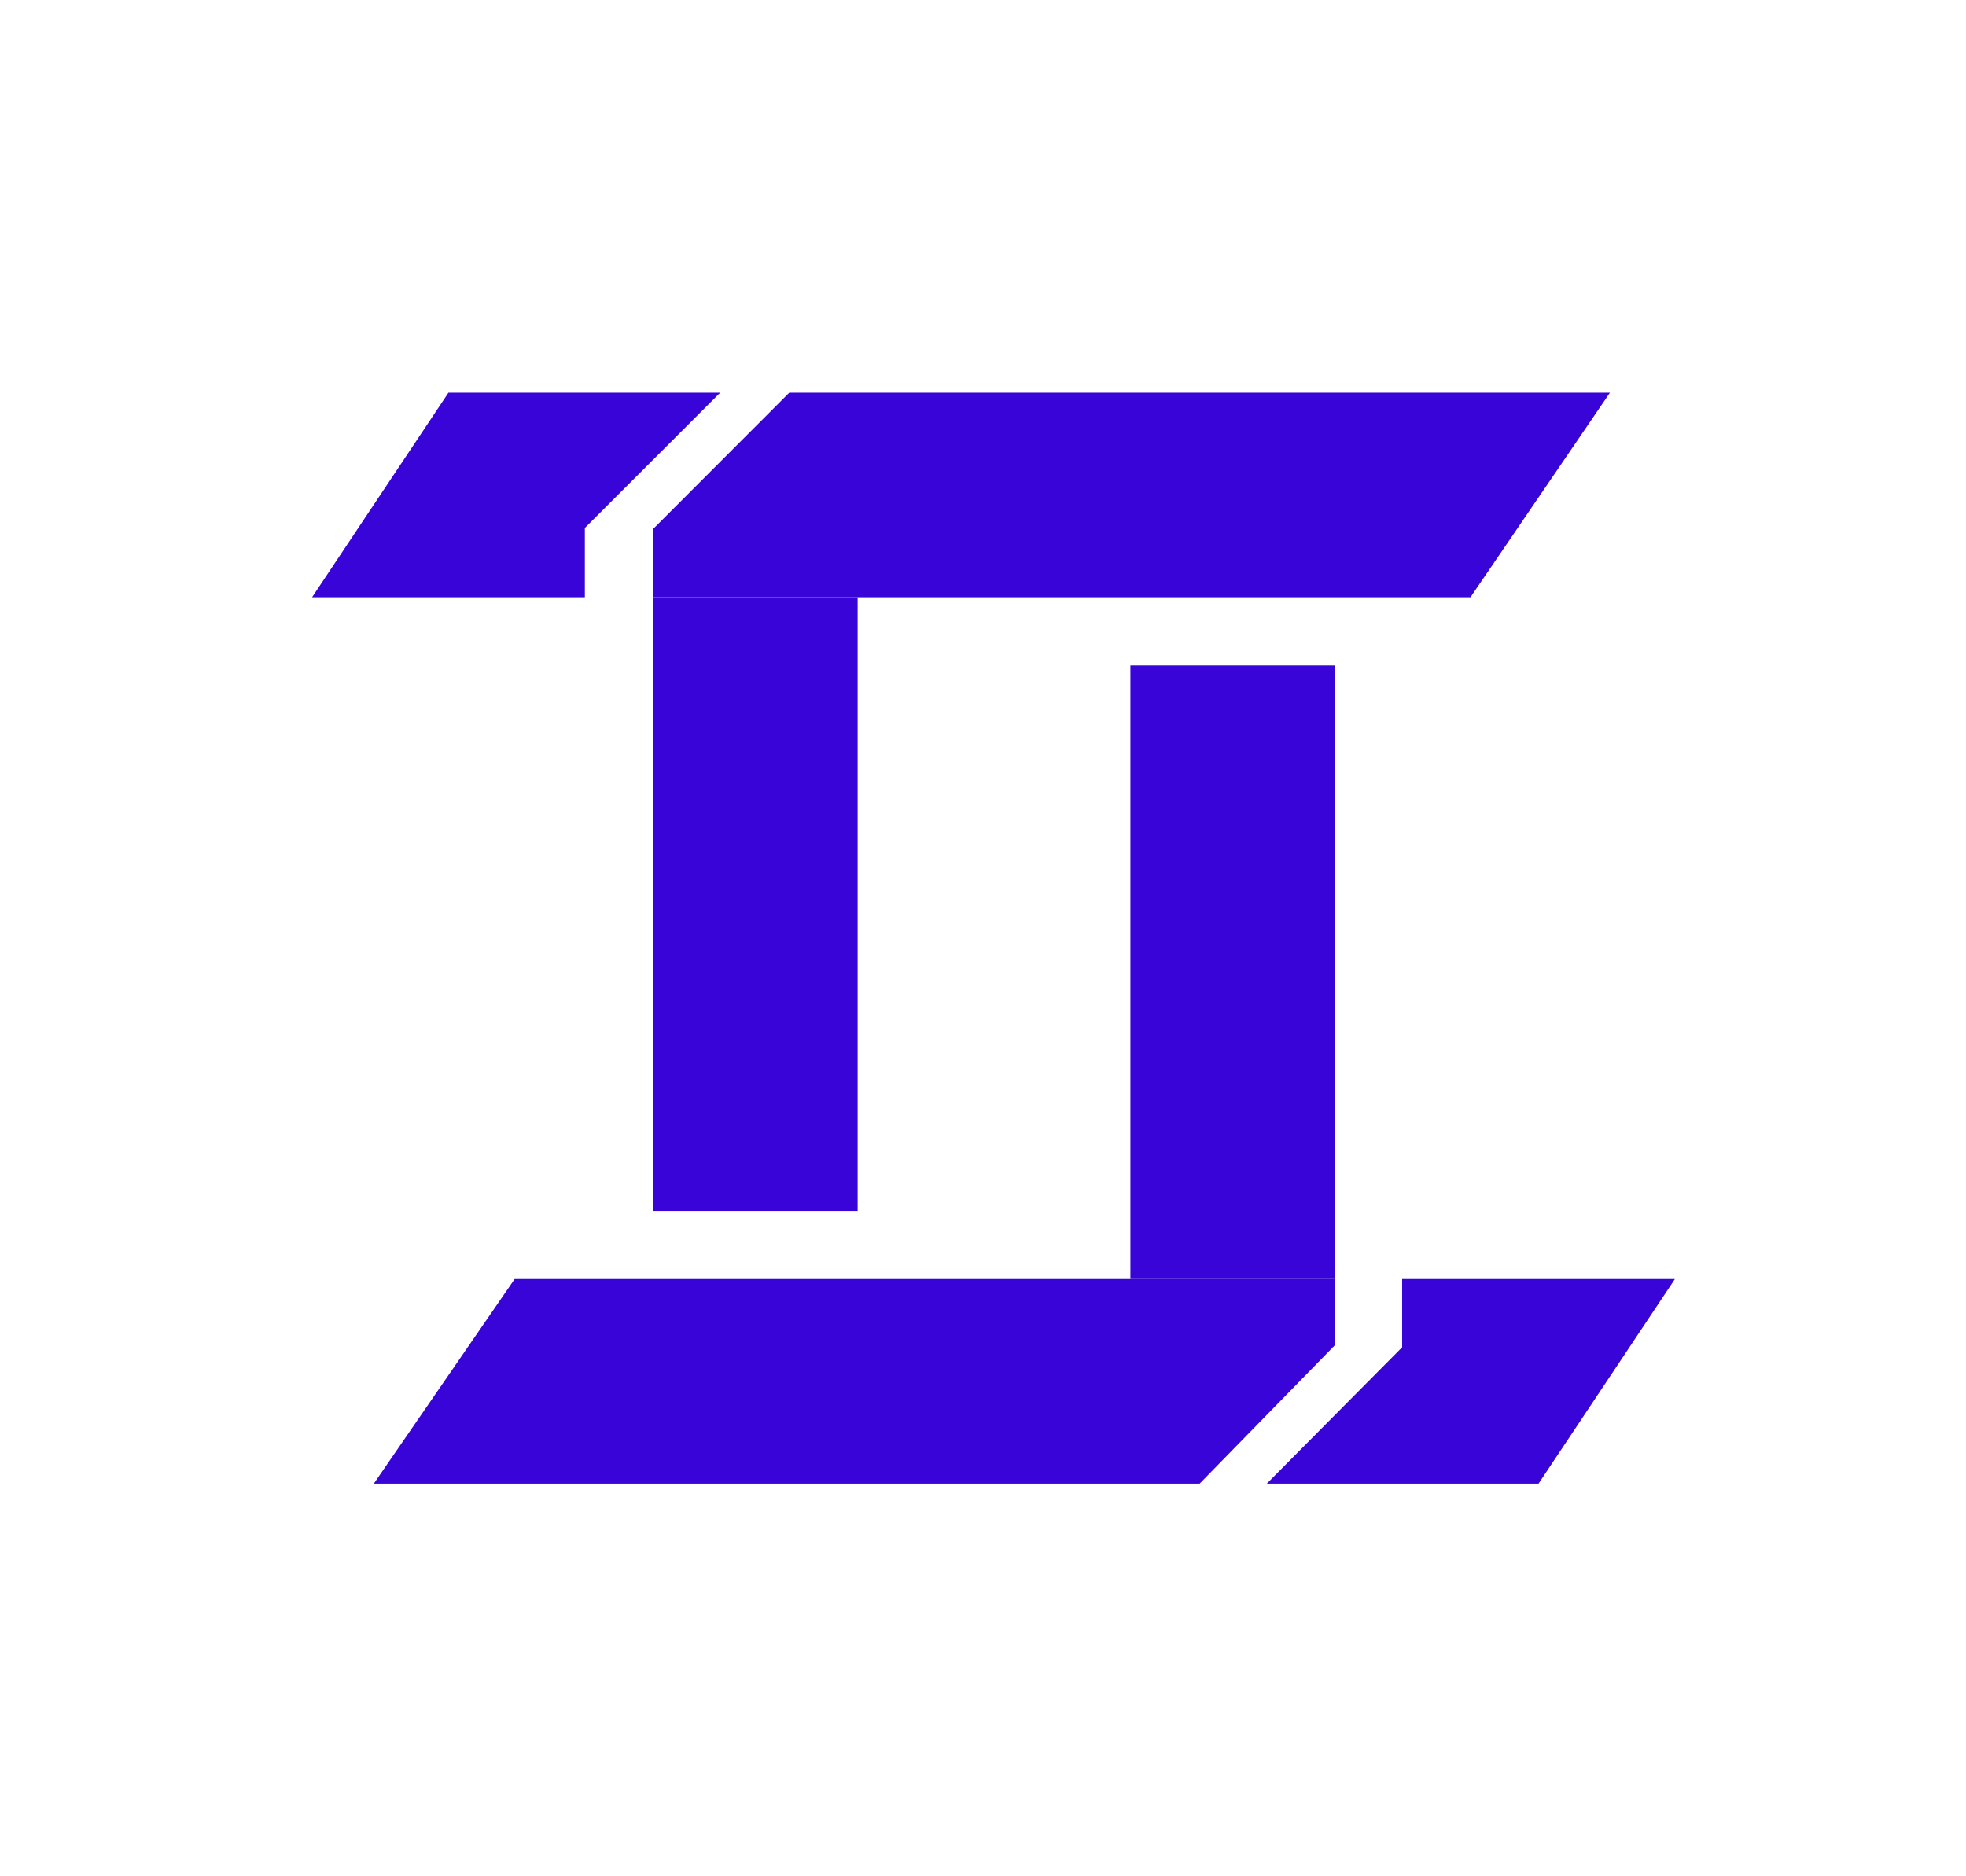 <svg width="66" height="63" viewBox="0 0 66 63" fill="none" xmlns="http://www.w3.org/2000/svg">
<path d="M51.65 49.815H42.528L47.071 45.236V42.946H56.228L51.65 49.815Z" fill="#3804D7"/>
<path d="M26.497 13.185H54.047L49.365 20.053H21.924V17.764L26.497 13.185Z" fill="#3804D7"/>
<path d="M40.273 49.815H12.55L17.277 42.946L44.816 42.946V45.164L40.273 49.815Z" fill="#3804D7"/>
<path d="M21.924 20.054H28.792V40.658H21.924V20.054Z" fill="#3804D7"/>
<path d="M44.816 42.946H37.948V22.342H44.816V42.946Z" fill="#3804D7"/>
<path d="M15.055 13.185H24.177L19.634 17.728V20.053H10.477L15.055 13.185Z" fill="#3804D7"/>
</svg>
